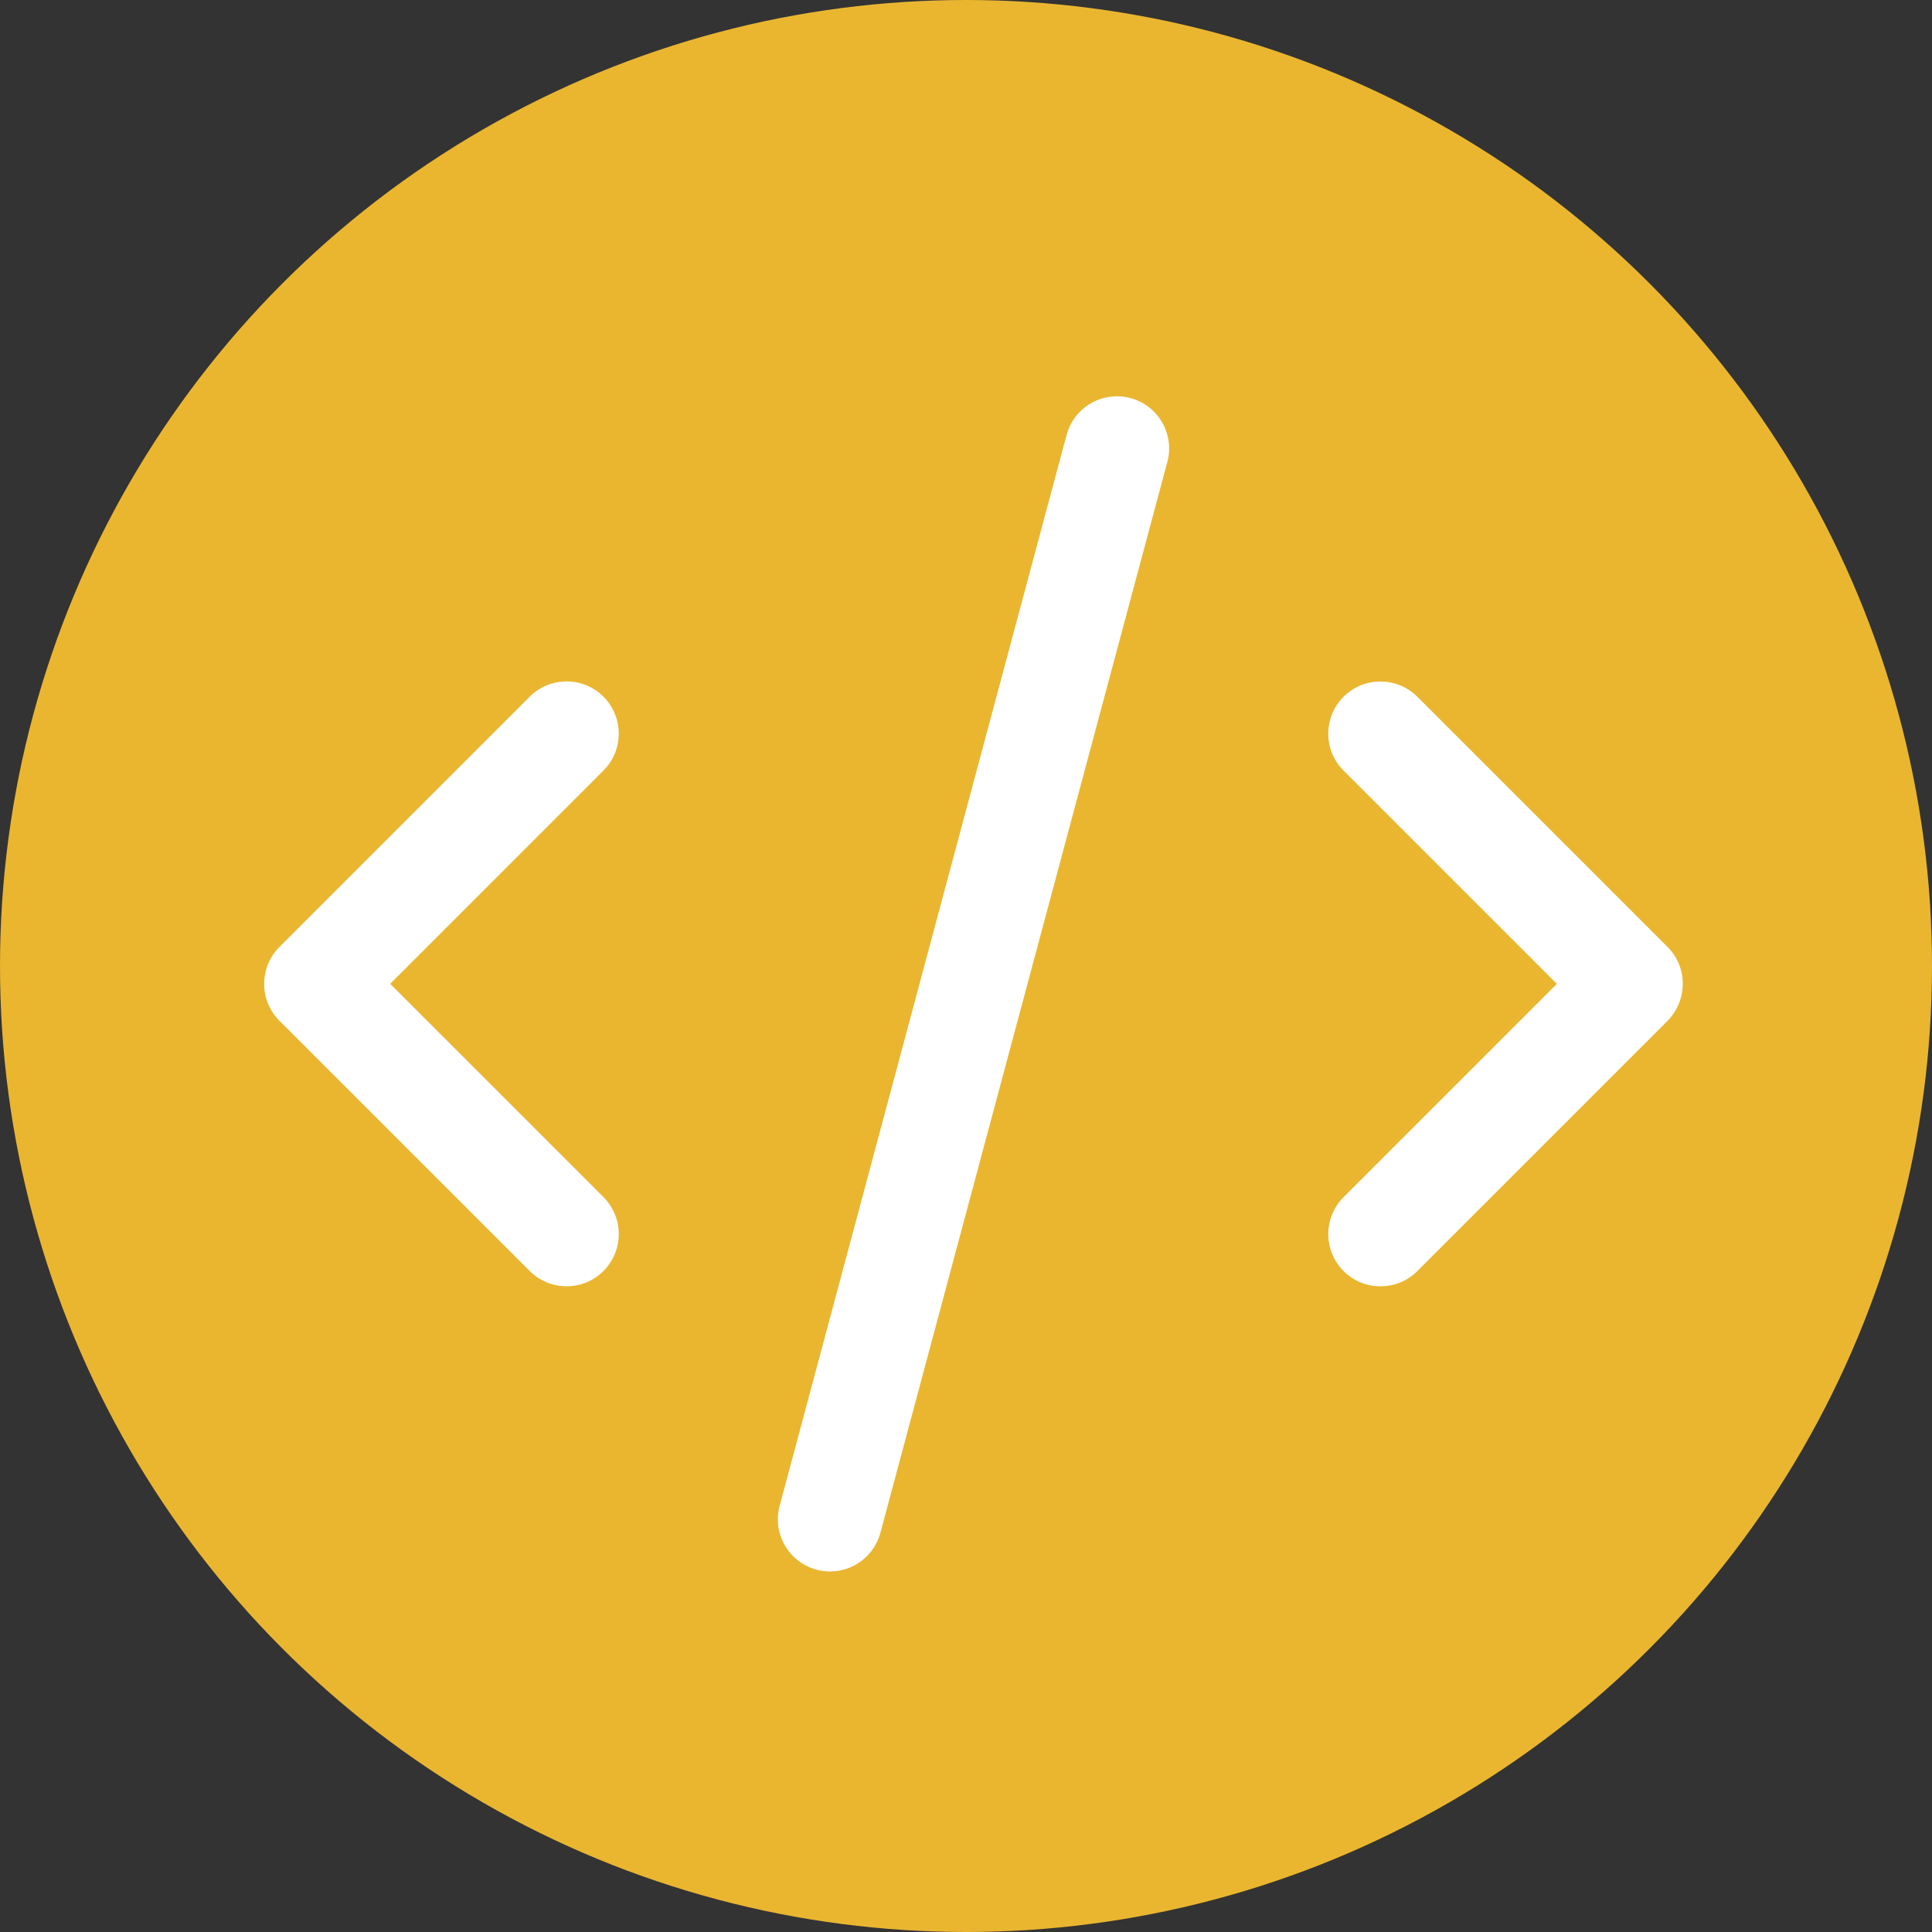 <?xml version="1.0" encoding="UTF-8"?><svg id="Layer_2" xmlns="http://www.w3.org/2000/svg" viewBox="0 0 90.252 90.252"><rect x="0" y="0" width="90.252" height="90.252" fill="#333333" stroke="none"/><defs><style>.cls-1{fill:#eab630;}.cls-2{fill:#fff;}</style></defs><g id="Layer_1-2"><g><circle class="cls-1" cx="45.126" cy="45.126" r="45.126"/><g><g><path class="cls-2" d="M38.776,73.159c-.19,0-.38-.025-.565-.075-.564-.15-1.036-.512-1.328-1.017-.292-.506-.371-1.095-.22-1.659l13.404-50.025c.255-.955,1.123-1.622,2.11-1.622,.19,0,.381,.025,.566,.075,.564,.15,1.035,.512,1.328,1.018,.292,.505,.371,1.095,.22,1.659l-13.404,50.025c-.255,.955-1.123,1.622-2.11,1.622h0Z"/><path class="cls-2" d="M52.177,19.012c.165,0,.334,.021,.501,.066,1.032,.276,1.647,1.337,1.37,2.37l-13.404,50.025c-.231,.865-1.014,1.437-1.869,1.437-.165,0-.334-.021-.501-.066-1.032-.276-1.647-1.337-1.37-2.37l13.404-50.025c.231-.865,1.014-1.437,1.869-1.437m0-.5c-1.101,0-2.068,.743-2.352,1.808l-13.404,50.024c-.168,.629-.081,1.285,.245,1.849,.326,.563,.851,.966,1.48,1.134,.206,.055,.418,.083,.63,.083,1.101,0,2.068-.743,2.352-1.808l13.404-50.024c.168-.629,.081-1.285-.245-1.849-.326-.563-.851-.966-1.48-1.134-.206-.055-.418-.083-.63-.083h0Z"/></g><g><g><path class="cls-2" d="M26.466,59.838c-.585,0-1.134-.228-1.547-.641l-11.665-11.666c-.437-.436-.665-.986-.665-1.571s.228-1.135,.641-1.548l11.689-11.688c.413-.413,.963-.641,1.547-.641s1.134,.228,1.547,.641c.853,.854,.853,2.241,0,3.095l-10.141,10.142,10.142,10.142c.854,.854,.854,2.242,0,3.096-.413,.413-.963,.641-1.548,.641Z"/><path class="cls-2" d="M26.466,32.333c.496,0,.992,.189,1.371,.568,.757,.757,.757,1.985,0,2.741h.001l-10.318,10.318,10.318,10.318c.757,.757,.757,1.985,0,2.741-.378,.378-.875,.568-1.371,.568s-.992-.189-1.371-.568l-11.665-11.665-.024-.023c-.757-.757-.757-1.985,0-2.742l11.689-11.689c.378-.378,.875-.568,1.371-.568m0-.5c-.651,0-1.264,.254-1.724,.714l-11.689,11.689c-.951,.951-.951,2.498-0,3.449l11.69,11.689c.461,.461,1.073,.714,1.724,.714s1.264-.254,1.724-.714c.951-.951,.951-2.498,0-3.449l-9.965-9.965,9.965-9.965c.95-.951,.95-2.498-.001-3.449-.46-.46-1.073-.714-1.724-.714h0Z"/></g><g><path class="cls-2" d="M64.486,59.838c-.585,0-1.134-.228-1.547-.641-.853-.854-.853-2.241,0-3.095l10.142-10.142-10.142-10.142c-.853-.854-.853-2.241,0-3.095,.413-.413,.963-.641,1.547-.641s1.134,.228,1.547,.641l11.69,11.688c.853,.855,.853,2.243,0,3.096l-11.69,11.688c-.413,.413-.963,.641-1.547,.641Z"/><path class="cls-2" d="M64.486,32.334c.496,0,.992,.189,1.371,.568h.001s11.689,11.689,11.689,11.689c.757,.757,.757,1.985,0,2.742l-.024,.023-11.665,11.665c-.378,.378-.875,.568-1.371,.568s-.992-.189-1.371-.568c-.757-.757-.757-1.985,0-2.741l10.318-10.318-10.318-10.318c-.757-.757-.757-1.985,0-2.741,.378-.378,.875-.568,1.371-.568m0-.5c-.651,0-1.264,.254-1.724,.714s-.714,1.073-.714,1.724,.254,1.264,.714,1.724l9.965,9.965-9.965,9.965c-.951,.951-.951,2.498,0,3.449,.461,.461,1.073,.714,1.724,.714s1.264-.254,1.724-.714l11.665-11.665c.975-.974,.975-2.521,.024-3.472l-11.689-11.689c-.462-.461-1.074-.714-1.725-.714h0Z"/></g></g></g></g></g></svg>